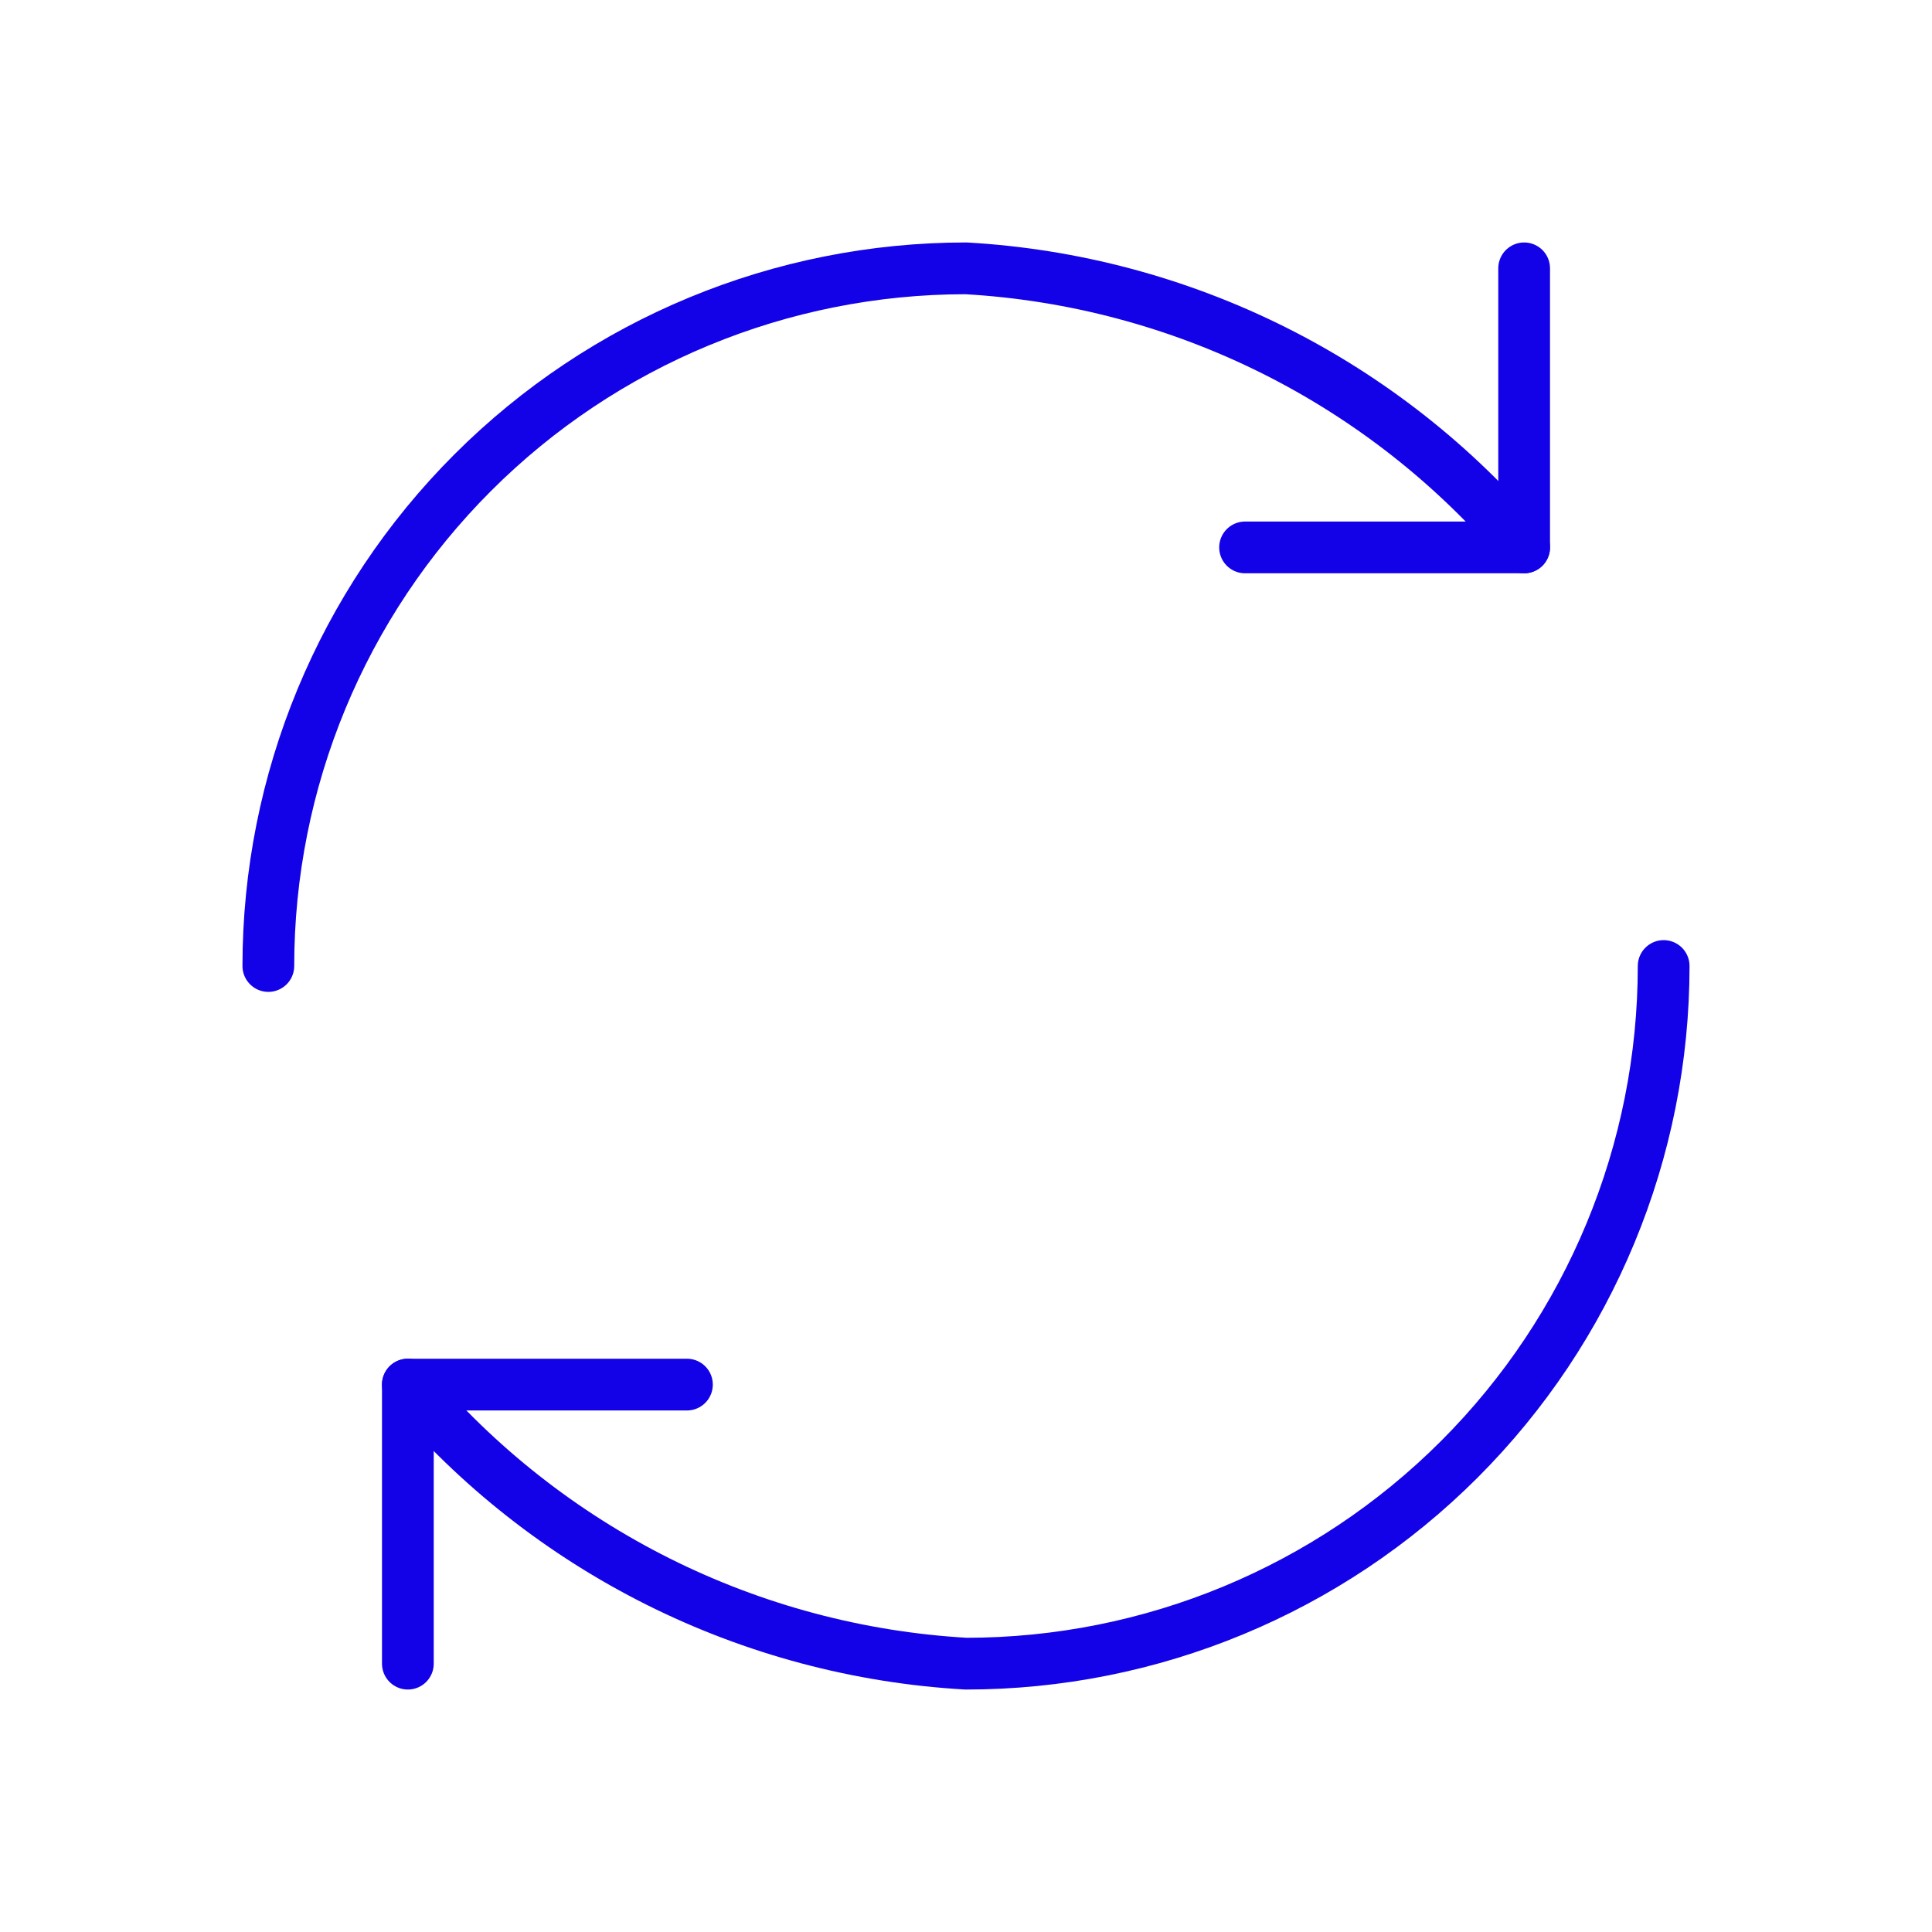 <svg width="56" height="56" viewBox="0 0 56 56" fill="none" xmlns="http://www.w3.org/2000/svg">
<path d="M11.822 40.133C13.828 42.51 16.297 44.453 19.078 45.844C21.86 47.235 24.895 48.044 28 48.222C33.363 48.222 38.507 46.092 42.299 42.299C46.092 38.507 48.222 33.363 48.222 28" stroke="#1302E7" stroke-width="1.5" stroke-linecap="round" stroke-linejoin="round"/>
<path d="M44.178 15.867C42.173 13.489 39.704 11.545 36.923 10.154C34.141 8.764 31.105 7.955 28 7.778C22.637 7.778 17.493 9.908 13.701 13.701C9.908 17.493 7.778 22.637 7.778 28" stroke="#1302E7" stroke-width="1.5" stroke-linecap="round" stroke-linejoin="round"/>
<path d="M36.089 15.867H44.178V7.778" stroke="#1302E7" stroke-width="1.5" stroke-linecap="round" stroke-linejoin="round"/>
<path d="M19.911 40.133H11.822V48.222" stroke="#1302E7" stroke-width="1.5" stroke-linecap="round" stroke-linejoin="round"/>
</svg>
